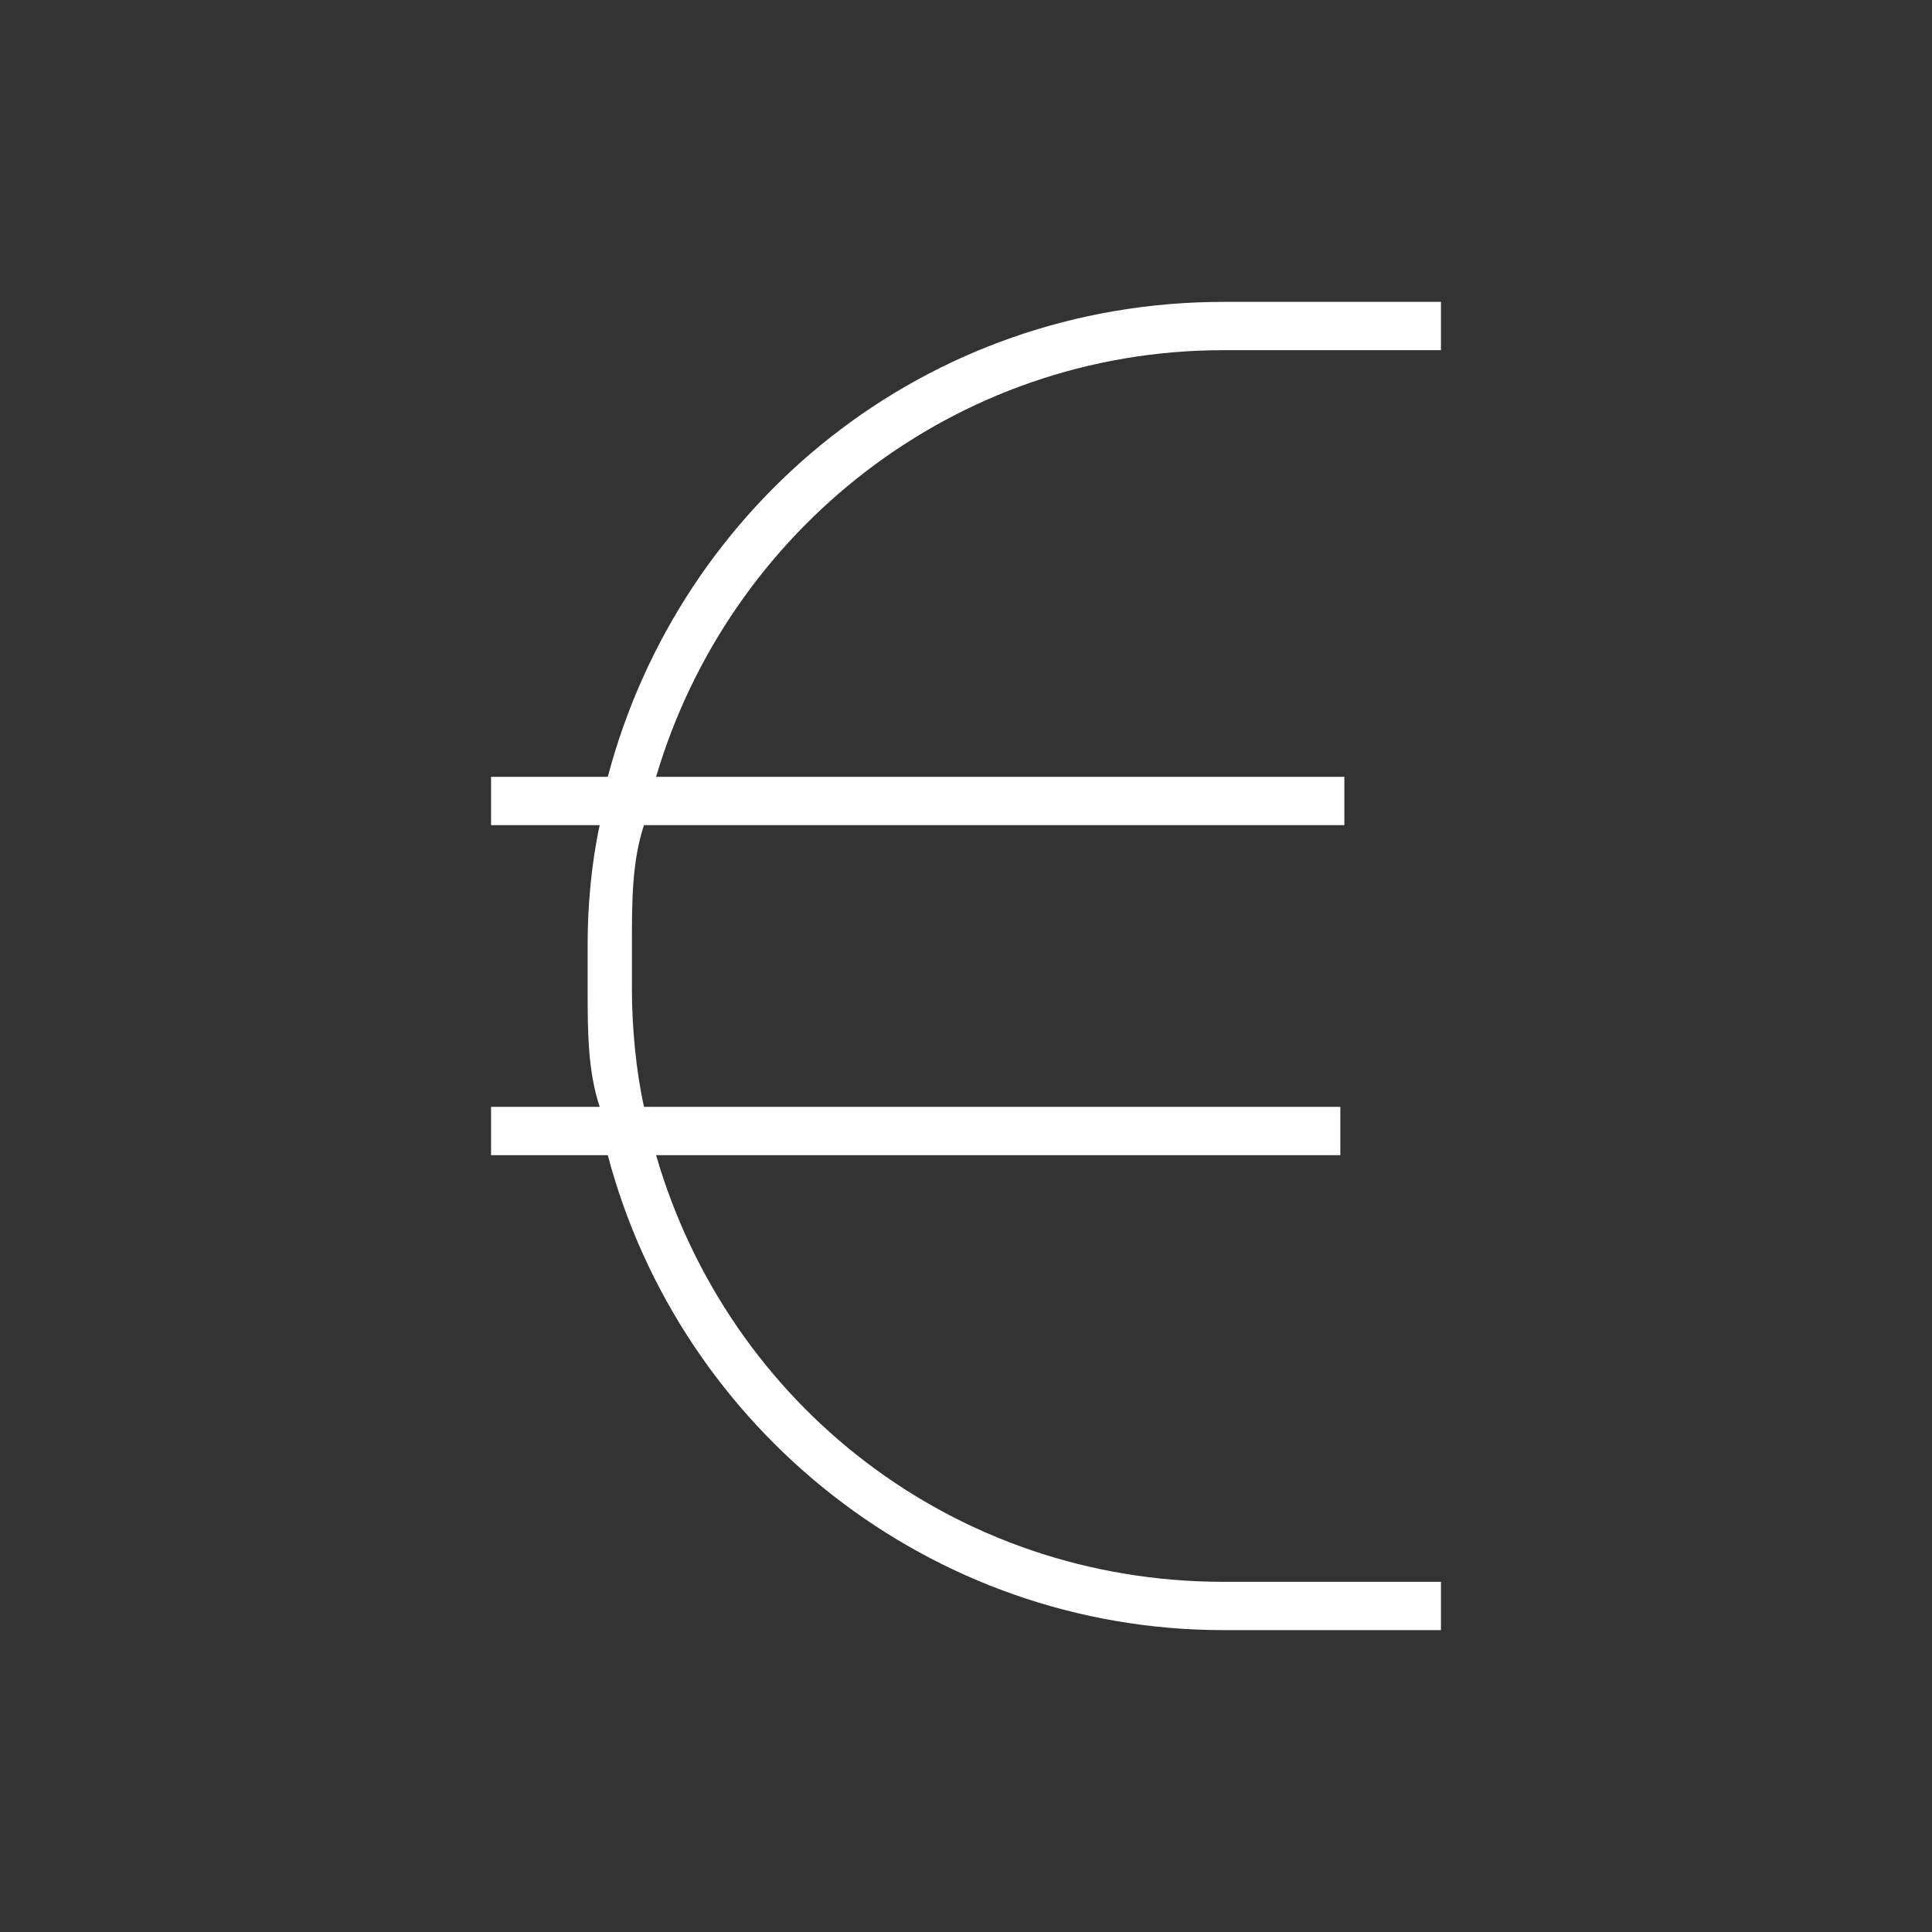 <?xml version="1.0" encoding="UTF-8"?>
<svg id="Layer_1" data-name="Layer 1" xmlns="http://www.w3.org/2000/svg" version="1.1" viewBox="0 0 48 48">
  <rect x="0" y="0" width="48" height="48" fill="#333333" stroke="none"/>
  <defs>
    <style>
      .cls-1 {
        fill: #fff;
        stroke-width: 0px;
      }
    </style>
  </defs>
  <path class="cls-1" d="M14.9,20.5c-.2.9-.3,2-.3,2.9v1.2c0,1,0,2,.3,2.9h-2.7v1.2h2.9c1.8,6.8,8,11.8,15.3,11.8h5.4v-1.2h-5.4c-6.7,0-12.3-4.4-14.1-10.6h17v-1.2h-17.3c-.2-.9-.3-2-.3-2.9v-1.2c0-1,0-2,.3-2.9h17.4v-1.2h-17.1c1.8-6.1,7.4-10.6,14.1-10.6h5.4v-1.2h-5.4c-7.4,0-13.5,5-15.3,11.8h-2.9v1.2s2.7,0,2.7,0Z"/>
</svg>